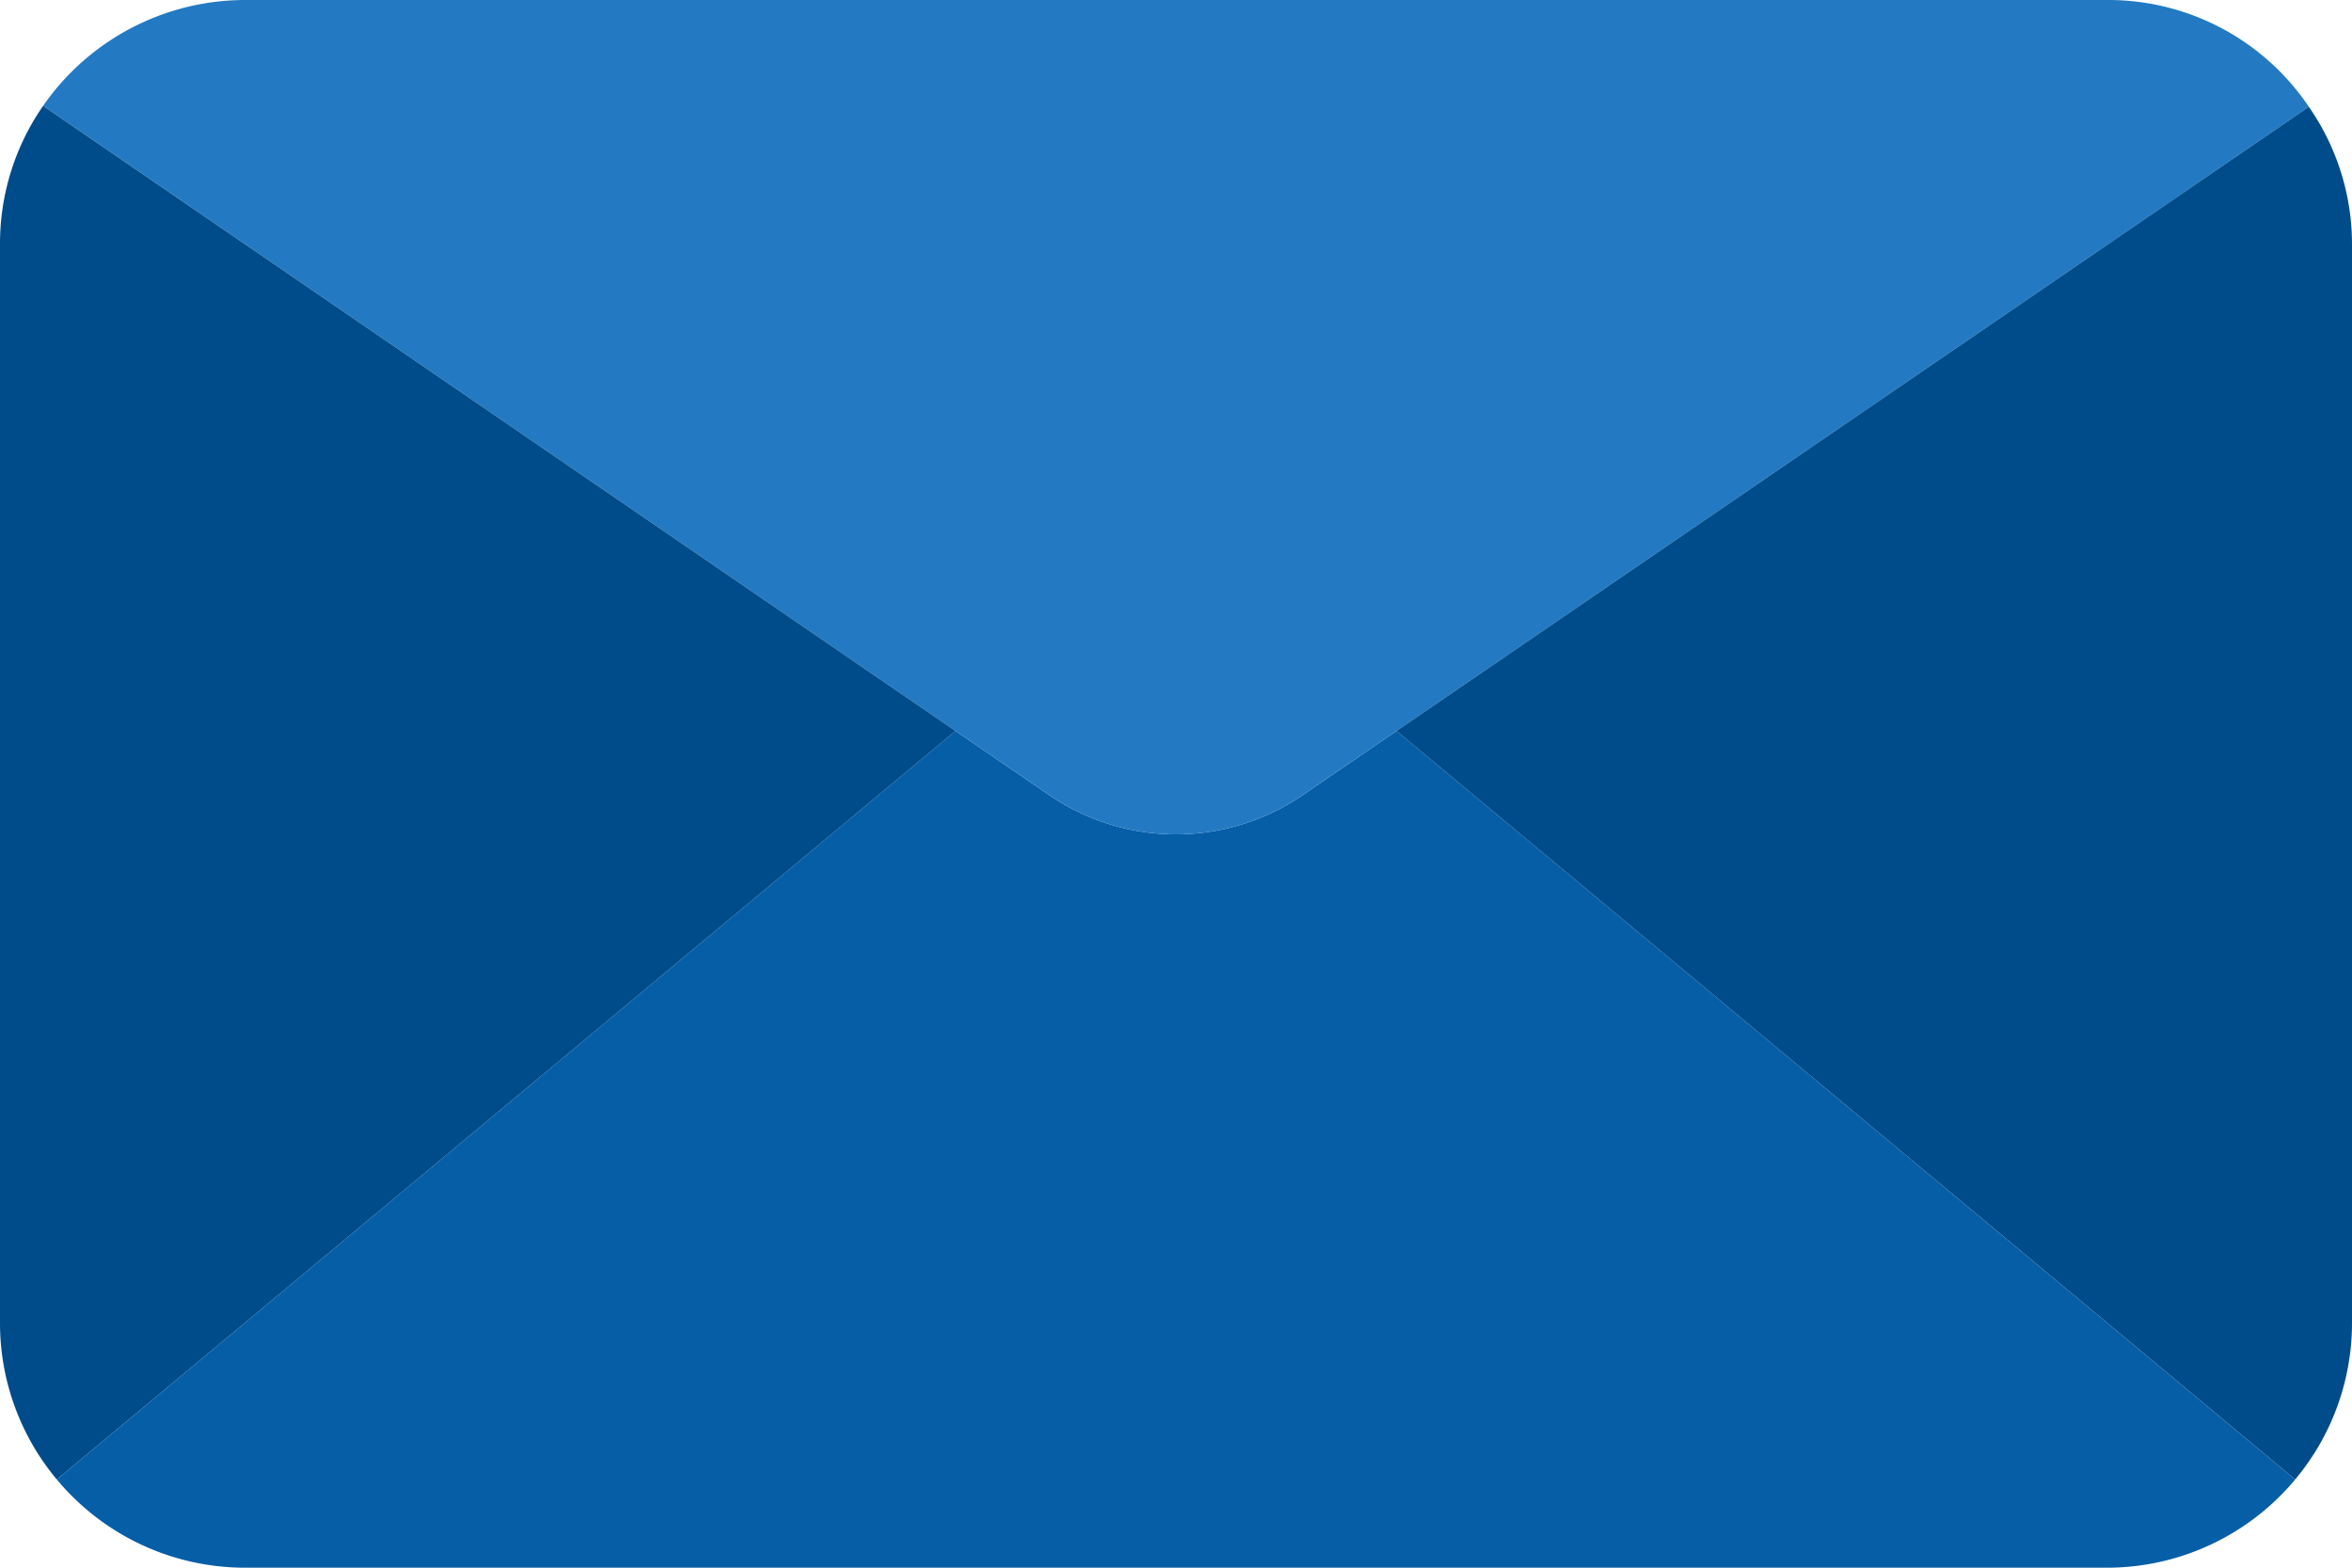 <svg xmlns="http://www.w3.org/2000/svg" width="92" height="61.333" viewBox="0 0 92 61.333">
  <g id="email_icon" data-name="email icon" transform="translate(0 -85.333)">
    <path id="Path_503" data-name="Path 503" d="M99.927,273.768a9.583,9.583,0,0,1-7.36,3.45H19.734a9.583,9.583,0,0,1-7.36-3.45l35.151-29.287,3.642,2.492a8.774,8.774,0,0,0,9.967,0l3.642-2.492Z" transform="translate(-10.151 -130.551)" fill="#065ea7"/>
    <path id="Path_504" data-name="Path 504" d="M98.014,89.512,62.326,113.93l-3.642,2.492a8.774,8.774,0,0,1-9.967,0l-3.642-2.492L9.388,89.473a9.625,9.625,0,0,1,7.9-4.14H90.117A9.456,9.456,0,0,1,98.014,89.512Z" transform="translate(-7.701 0)" fill="#237ac2"/>
    <g id="Group_2281" data-name="Group 2281" transform="translate(0 89.474)">
      <path id="Path_505" data-name="Path 505" d="M37.375,132.831,2.223,162.118A9.54,9.54,0,0,1,0,155.985V113.818a9.445,9.445,0,0,1,1.687-5.443Z" transform="translate(0 -108.375)" fill="#004c8b"/>
      <path id="Path_506" data-name="Path 506" d="M341.376,113.993v42.166a9.541,9.541,0,0,1-2.223,6.133L304,133.006l35.688-24.418A9.413,9.413,0,0,1,341.376,113.993Z" transform="translate(-249.376 -108.55)" fill="#004c8b"/>
    </g>
  </g>
</svg>
